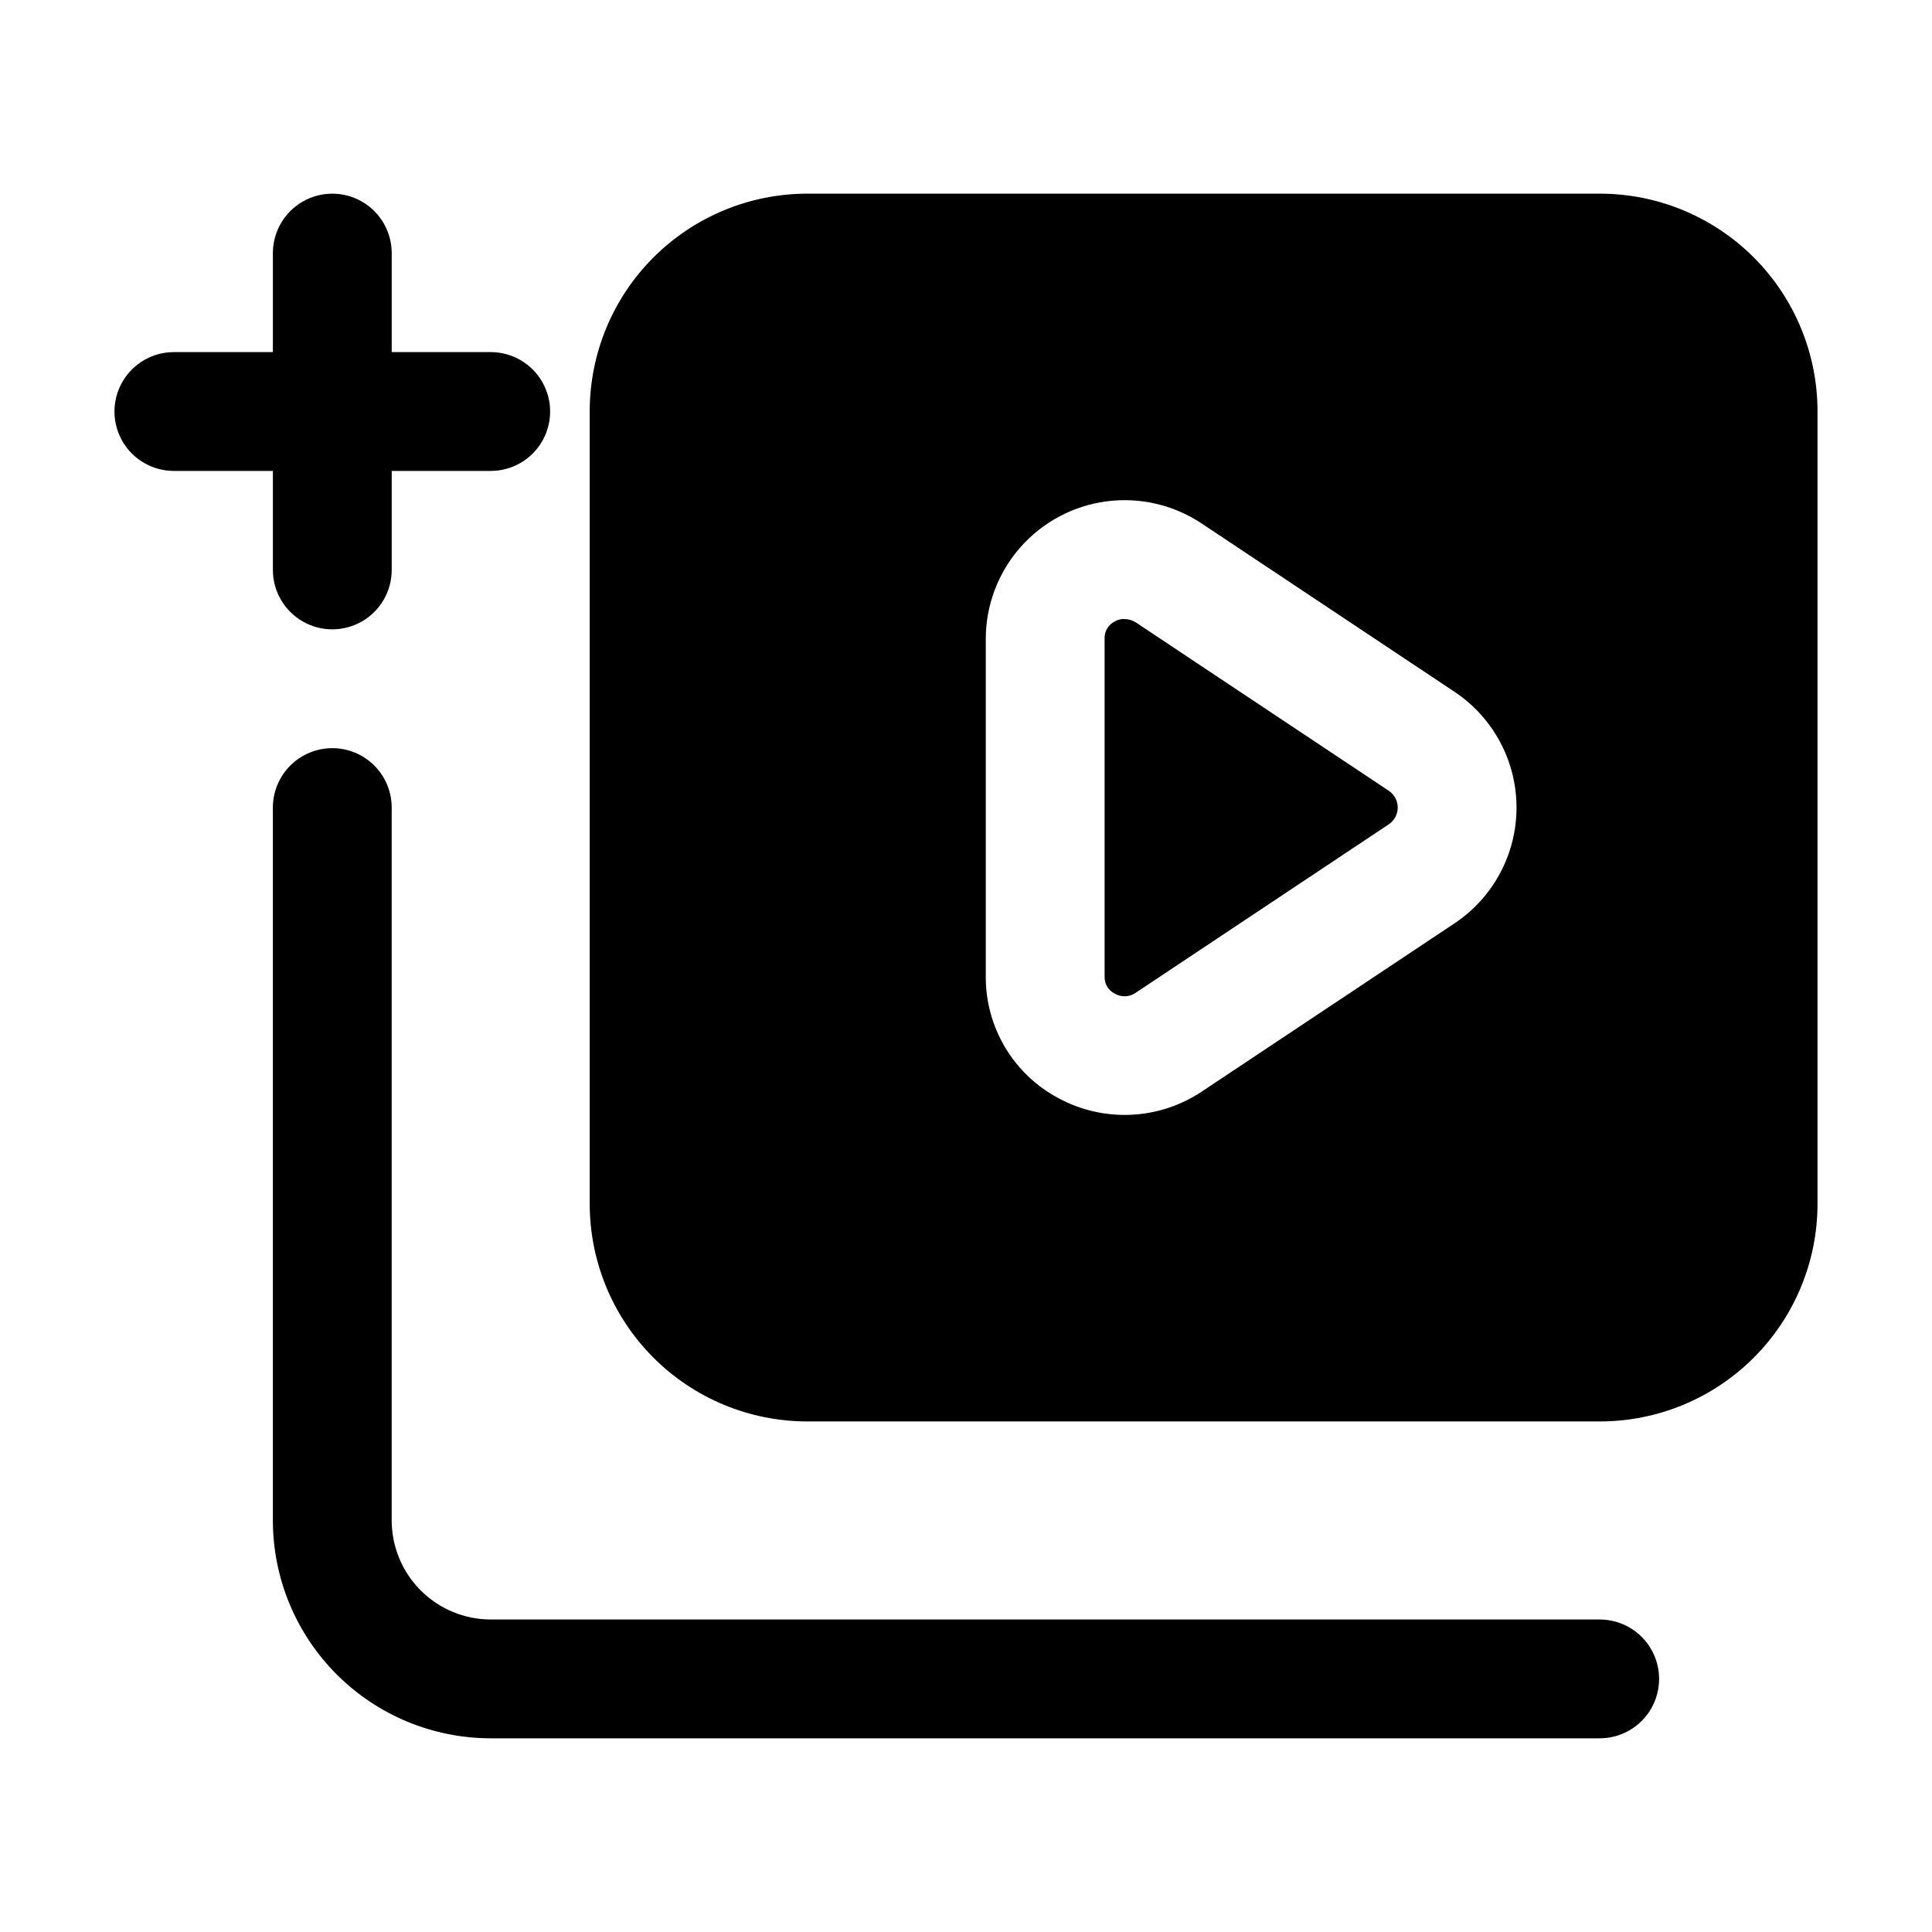 <?xml version="1.0" encoding="UTF-8"?>
<!-- The Best Svg Icon site in the world: iconSvg.co, Visit us! https://iconsvg.co -->
<svg fill="#000000" width="800px" height="800px" version="1.1" viewBox="144 144 512 512" xmlns="http://www.w3.org/2000/svg">
 <g>
  <path d="m444.92 308.89c-0.887-0.543-1.902-0.832-2.938-0.84-0.887-0.047-1.762 0.176-2.519 0.629-1.758 0.852-2.832 2.668-2.731 4.617v89.426c-0.102 1.949 0.973 3.769 2.731 4.621 1.707 0.988 3.832 0.91 5.457-0.211l67.176-44.715c1.449-1 2.316-2.644 2.316-4.406s-0.867-3.41-2.316-4.41z"/>
  <path d="m567.93 195.32h-209.92c-15.316-0.008-30.004 6.07-40.832 16.898s-16.91 25.516-16.898 40.832v209.92c-0.012 15.312 6.07 30 16.898 40.832 10.828 10.828 25.516 16.906 40.832 16.895h209.92c15.316 0.012 30.004-6.066 40.832-16.895 10.832-10.832 16.91-25.52 16.898-40.832v-209.92c0.012-15.316-6.066-30.004-16.898-40.832-10.828-10.828-25.516-16.906-40.832-16.898zm-38.414 193.34-67.176 44.715c-5.559 3.664-12.008 5.758-18.66 6.055-6.652 0.293-13.262-1.219-19.125-4.375-5.867-3.106-10.77-7.762-14.176-13.461-3.406-5.703-5.184-12.227-5.137-18.867v-89.426c0.012-8.902 3.25-17.5 9.113-24.195 5.867-6.699 13.961-11.043 22.781-12.23 8.824-1.184 17.777 0.867 25.203 5.777l67.176 44.715c10.234 6.84 16.379 18.336 16.379 30.648 0 12.309-6.144 23.809-16.379 30.648z"/>
  <path d="m232.06 342.27c-4.176 0-8.18 1.66-11.133 4.613-2.953 2.953-4.613 6.957-4.613 11.133v188.93-0.004c0.012 15.309 6.098 29.984 16.922 40.809s25.5 16.91 40.809 16.922h293.89c5.625 0 10.824-3 13.637-7.871 2.812-4.871 2.812-10.875 0-15.746-2.812-4.871-8.012-7.871-13.637-7.871h-293.89c-6.957-0.012-13.625-2.781-18.543-7.699-4.918-4.918-7.688-11.586-7.699-18.543v-188.93c0-4.176-1.656-8.18-4.609-11.133-2.953-2.953-6.957-4.613-11.133-4.613z"/>
  <path d="m190.08 268.8h26.238v26.242c0 5.625 3.004 10.82 7.875 13.633s10.871 2.812 15.742 0 7.871-8.008 7.871-13.633v-26.242h26.242c5.625 0 10.82-3 13.633-7.871 2.812-4.871 2.812-10.871 0-15.742s-8.008-7.875-13.633-7.875h-26.242v-26.238c0-5.625-3-10.824-7.871-13.637s-10.871-2.812-15.742 0-7.875 8.012-7.875 13.637v26.238h-26.238c-5.625 0-10.824 3.004-13.637 7.875s-2.812 10.871 0 15.742c2.812 4.871 8.012 7.871 13.637 7.871z"/>
 </g>
</svg>